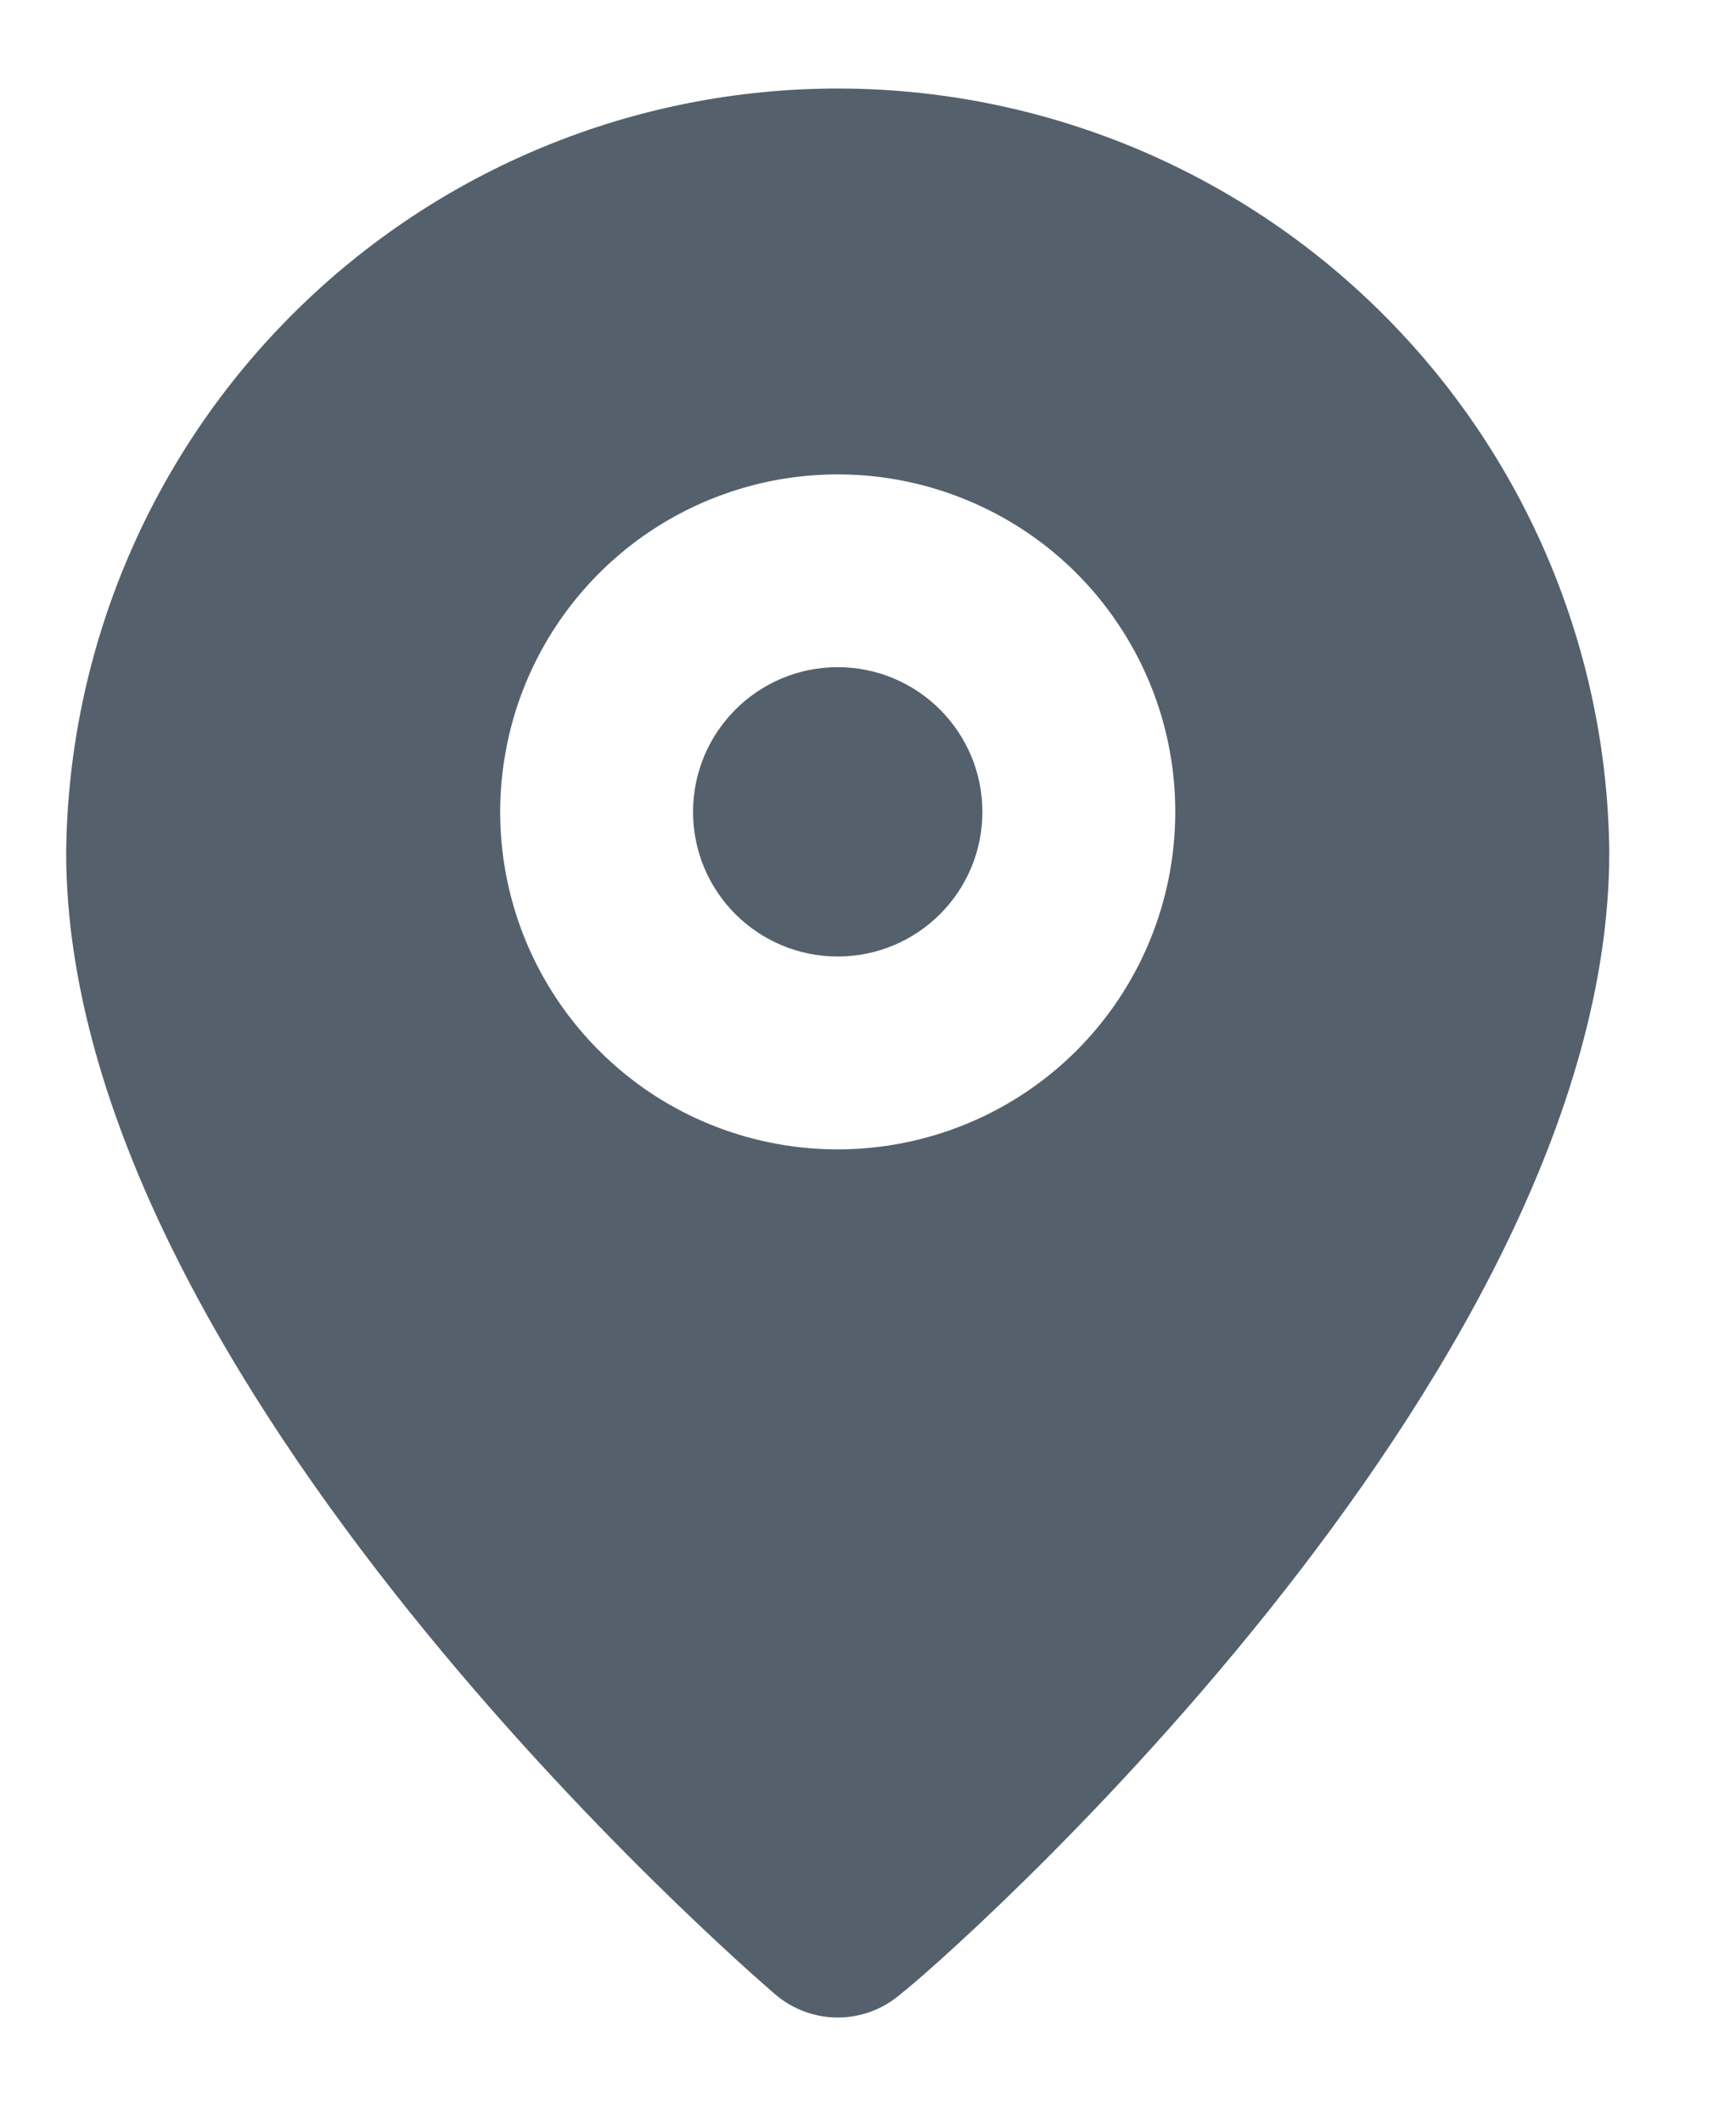 <?xml version="1.0" encoding="UTF-8"?> <svg xmlns="http://www.w3.org/2000/svg" width="9" height="11" viewBox="0 0 9 11" fill="none"><path d="M4.343 4.959C4.757 4.959 5.093 4.624 5.093 4.209C5.093 3.795 4.757 3.459 4.343 3.459C3.929 3.459 3.593 3.795 3.593 4.209C3.593 4.624 3.929 4.959 4.343 4.959Z" fill="#54616C"></path><path d="M4.343 0.459C3.289 0.459 2.278 0.875 1.529 1.617C0.78 2.358 0.354 3.366 0.343 4.419C0.343 7.159 3.868 10.21 4.018 10.339C4.109 10.417 4.224 10.46 4.343 10.46C4.462 10.46 4.578 10.417 4.668 10.339C4.843 10.21 8.343 7.159 8.343 4.419C8.333 3.366 7.907 2.358 7.158 1.617C6.409 0.875 5.397 0.459 4.343 0.459ZM4.343 5.959C3.997 5.959 3.659 5.857 3.371 5.665C3.083 5.472 2.859 5.199 2.726 4.879C2.594 4.559 2.559 4.208 2.627 3.868C2.694 3.529 2.861 3.217 3.106 2.972C3.351 2.727 3.662 2.561 4.002 2.493C4.341 2.426 4.693 2.46 5.013 2.593C5.333 2.725 5.606 2.949 5.798 3.237C5.991 3.525 6.093 3.863 6.093 4.209C6.093 4.674 5.909 5.119 5.581 5.447C5.253 5.775 4.807 5.959 4.343 5.959Z" fill="#54616C"></path></svg> 